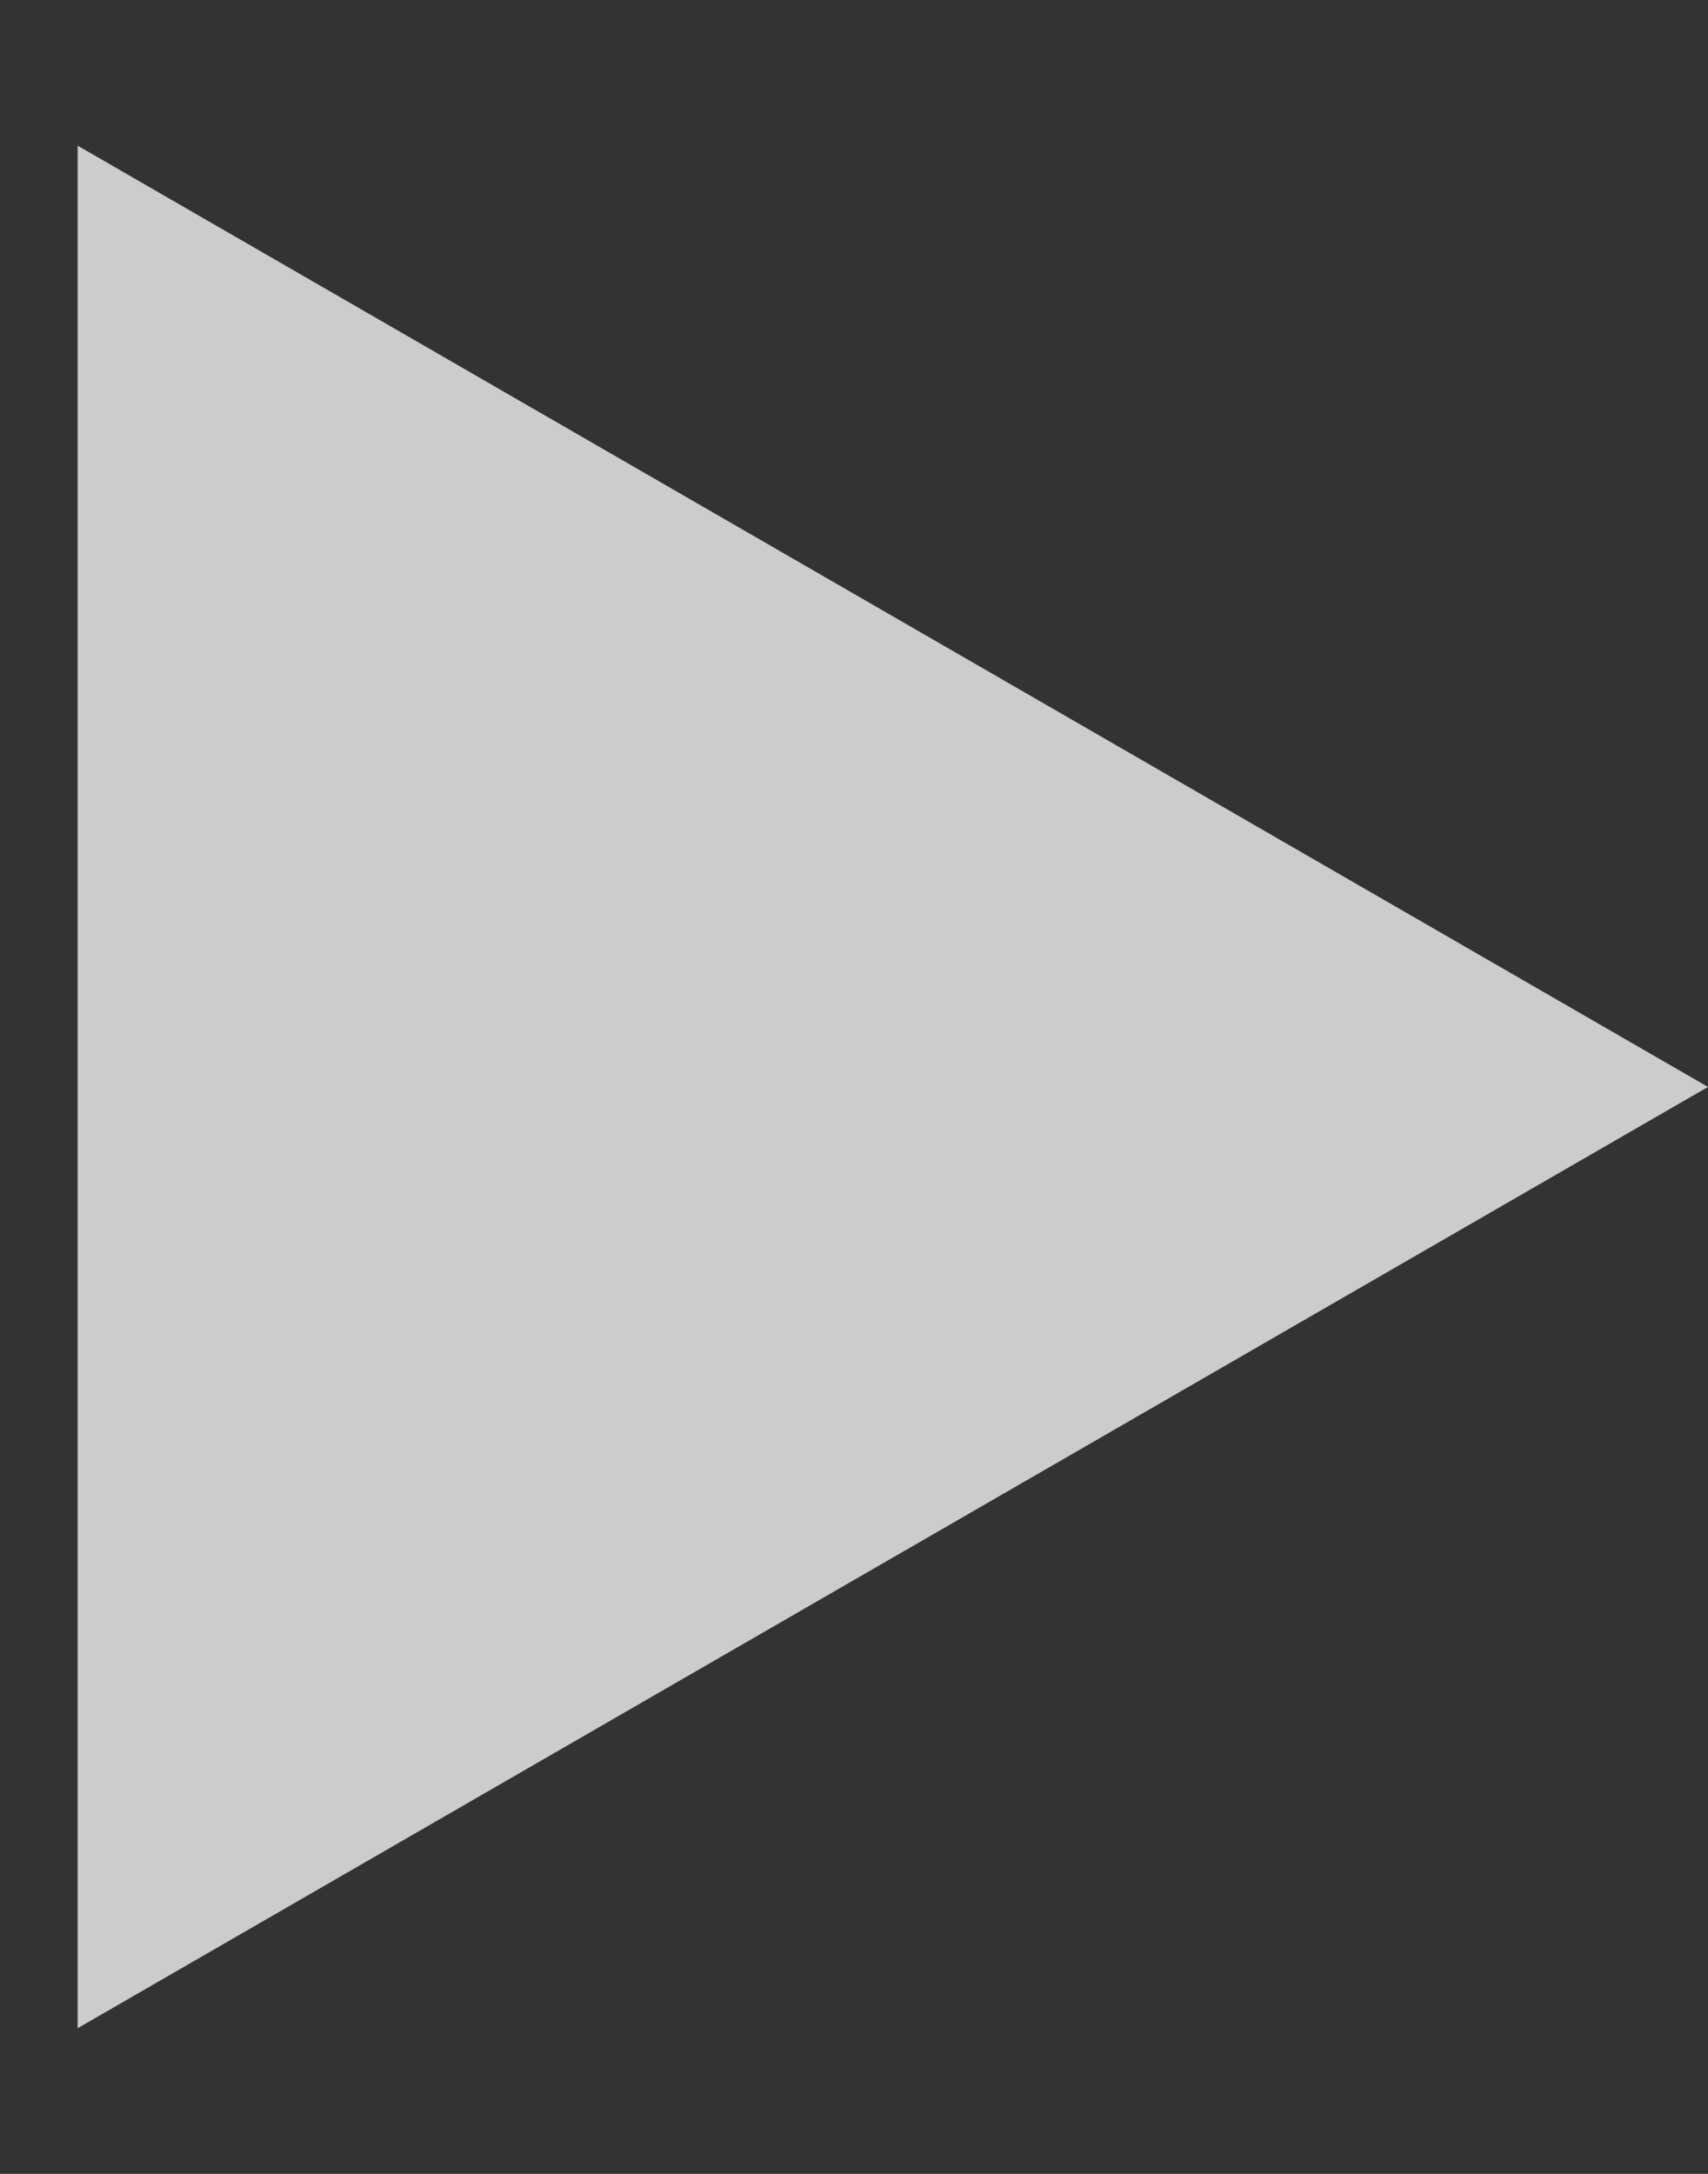 <svg width="11" height="14" viewBox="0 0 11 14" fill="none" xmlns="http://www.w3.org/2000/svg">
<rect x="0" y="0" width="11" height="14" fill="#333333" stroke="none"/>
<path opacity="0.75" d="M11 7L0.5 13.062L0.5 0.938L11 7Z" fill="white"/>
</svg>
